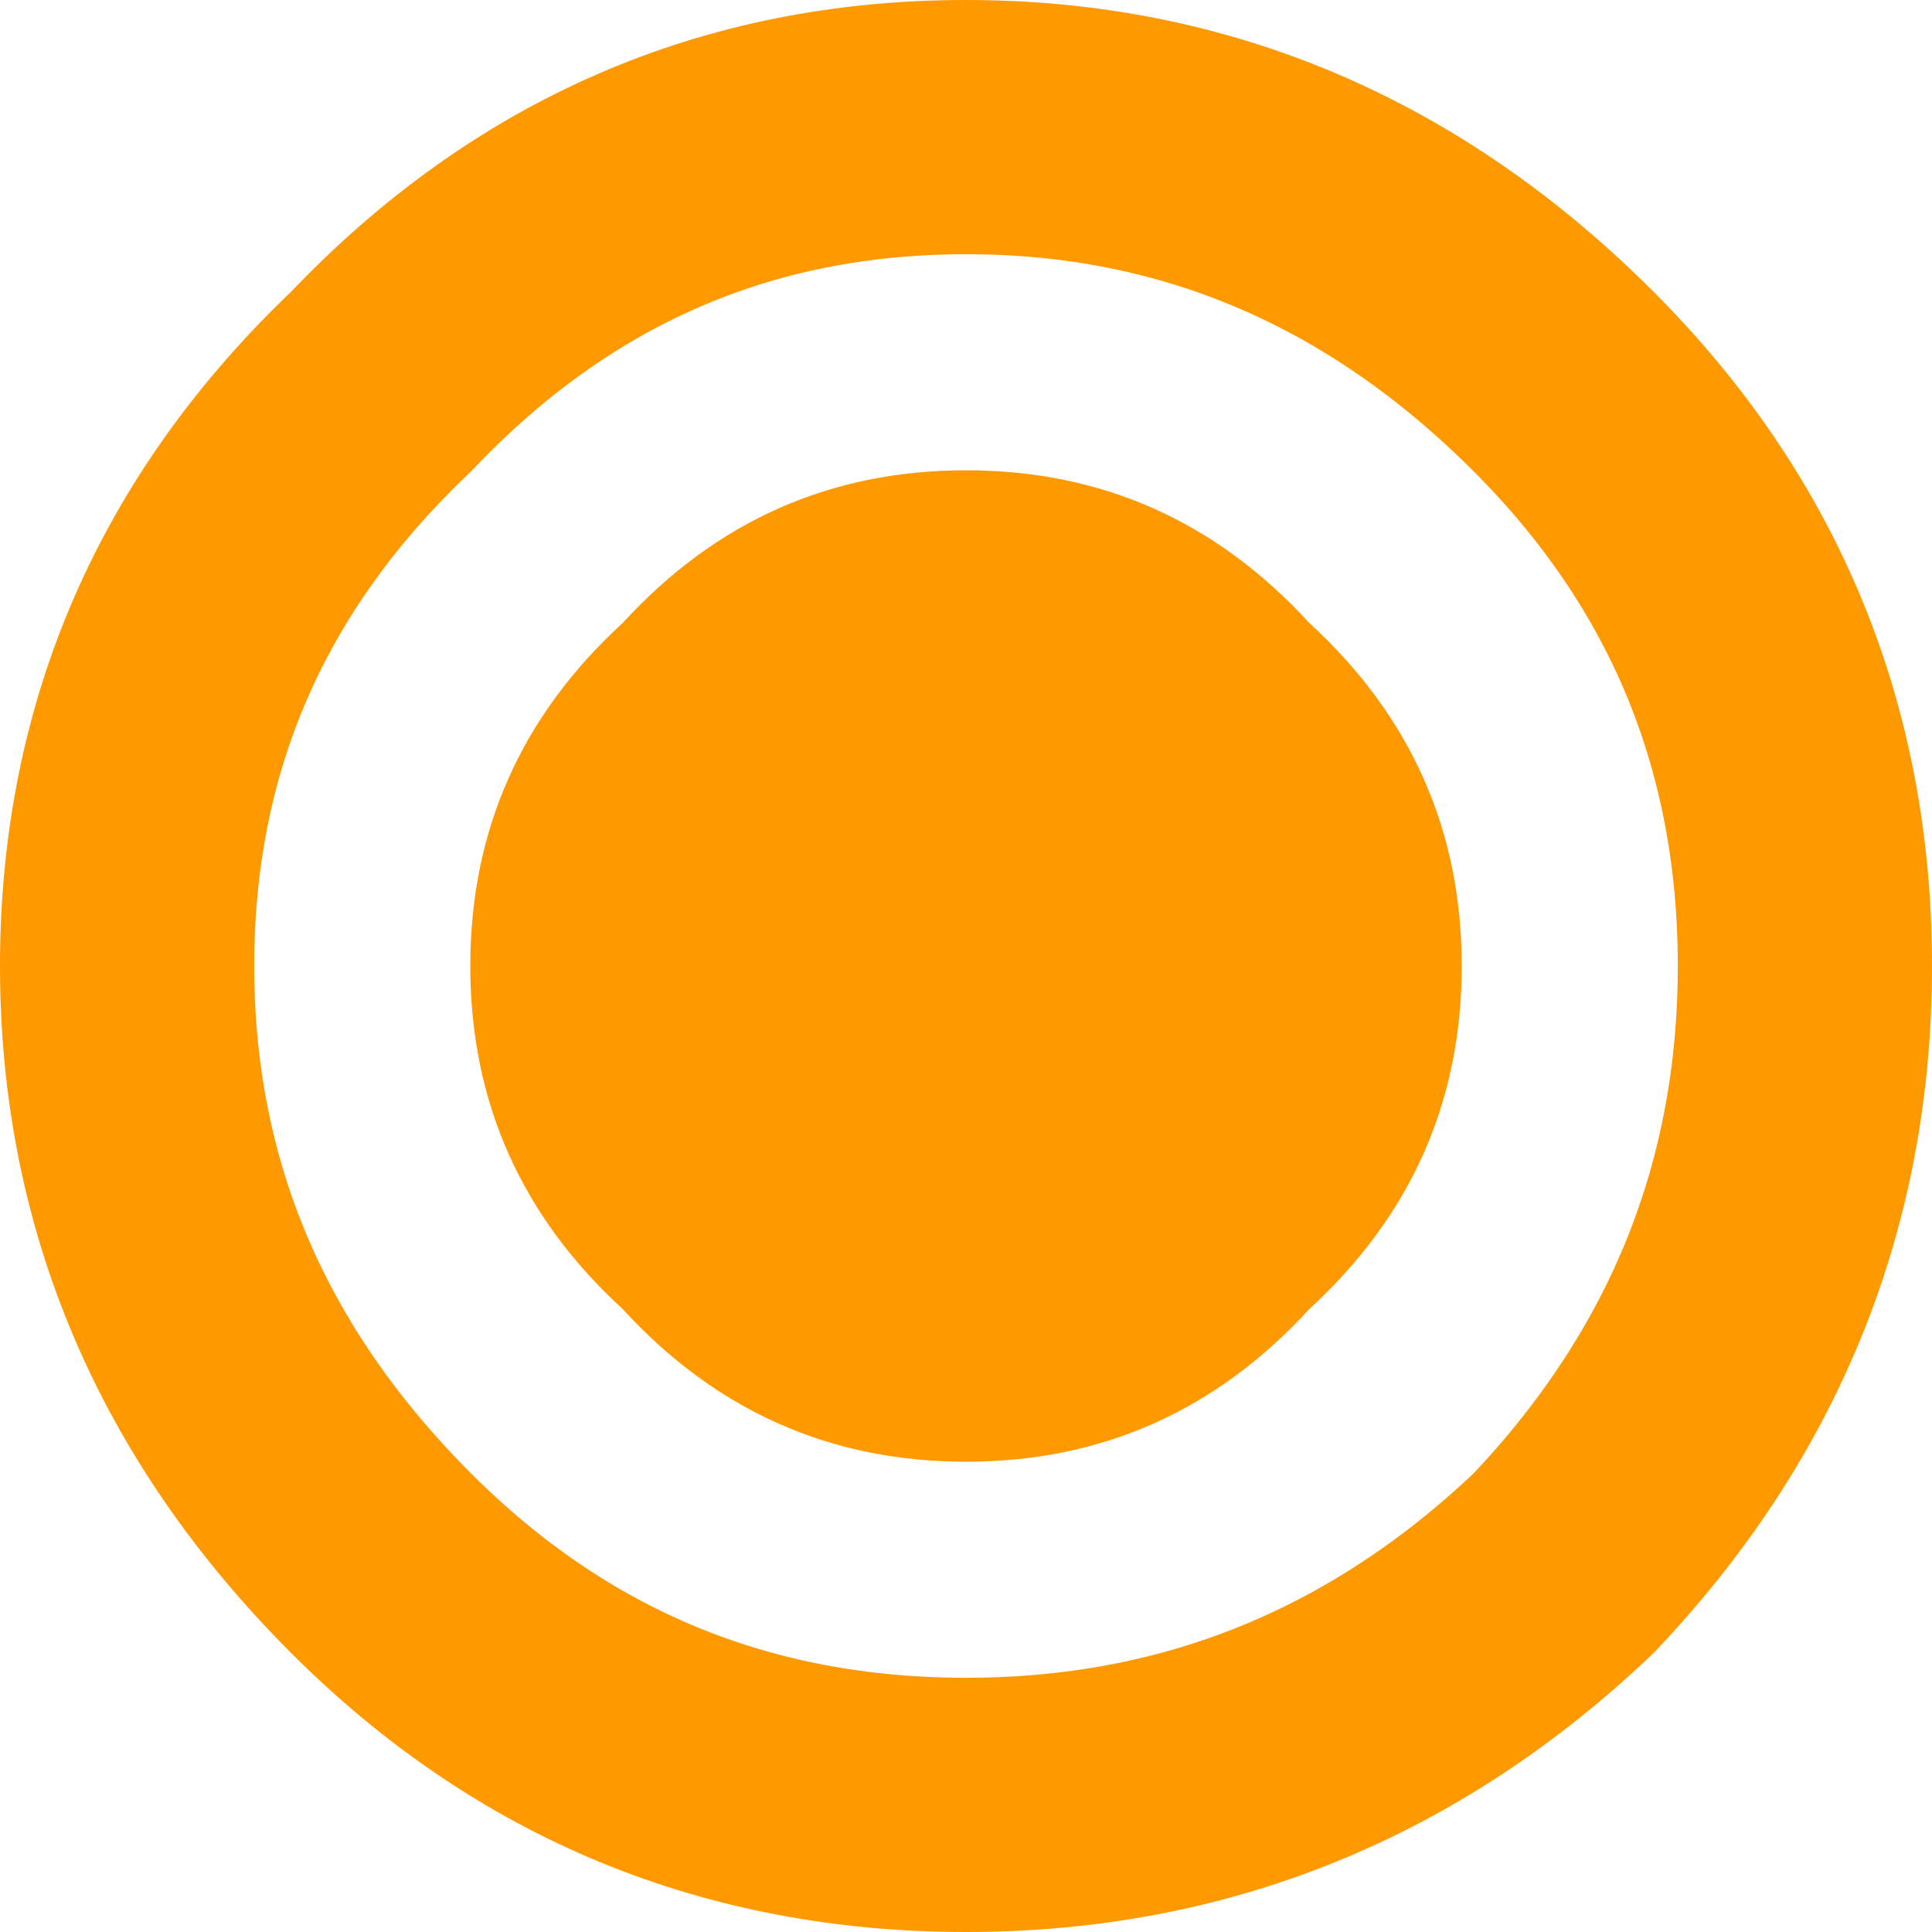<?xml version="1.0" encoding="UTF-8" standalone="no"?>
<svg xmlns:xlink="http://www.w3.org/1999/xlink" height="7.6px" width="7.6px" xmlns="http://www.w3.org/2000/svg">
  <g transform="matrix(1.0, 0.0, 0.0, 1.0, 3.8, 3.8)">
    <path d="M0.0 -1.95 Q0.8 -1.95 1.35 -1.35 1.95 -0.8 1.95 0.0 1.95 0.8 1.35 1.35 0.8 1.95 0.0 1.95 -0.8 1.95 -1.35 1.35 -1.95 0.8 -1.95 0.0 -1.95 -0.8 -1.35 -1.35 -0.8 -1.95 0.0 -1.95" fill="#ff9900" fill-rule="evenodd" stroke="none"/>
    <path d="M0.0 -3.3 Q-1.35 -3.3 -2.3 -2.3 -3.3 -1.35 -3.3 0.0 -3.3 1.35 -2.3 2.35 -1.35 3.3 0.0 3.3 1.35 3.3 2.35 2.35 3.3 1.35 3.3 0.0 3.3 -1.35 2.35 -2.3 1.35 -3.3 0.0 -3.3 Z" fill="none" stroke="#ff9900" stroke-linecap="round" stroke-linejoin="round" stroke-width="1.0"/>
  </g>
</svg>
